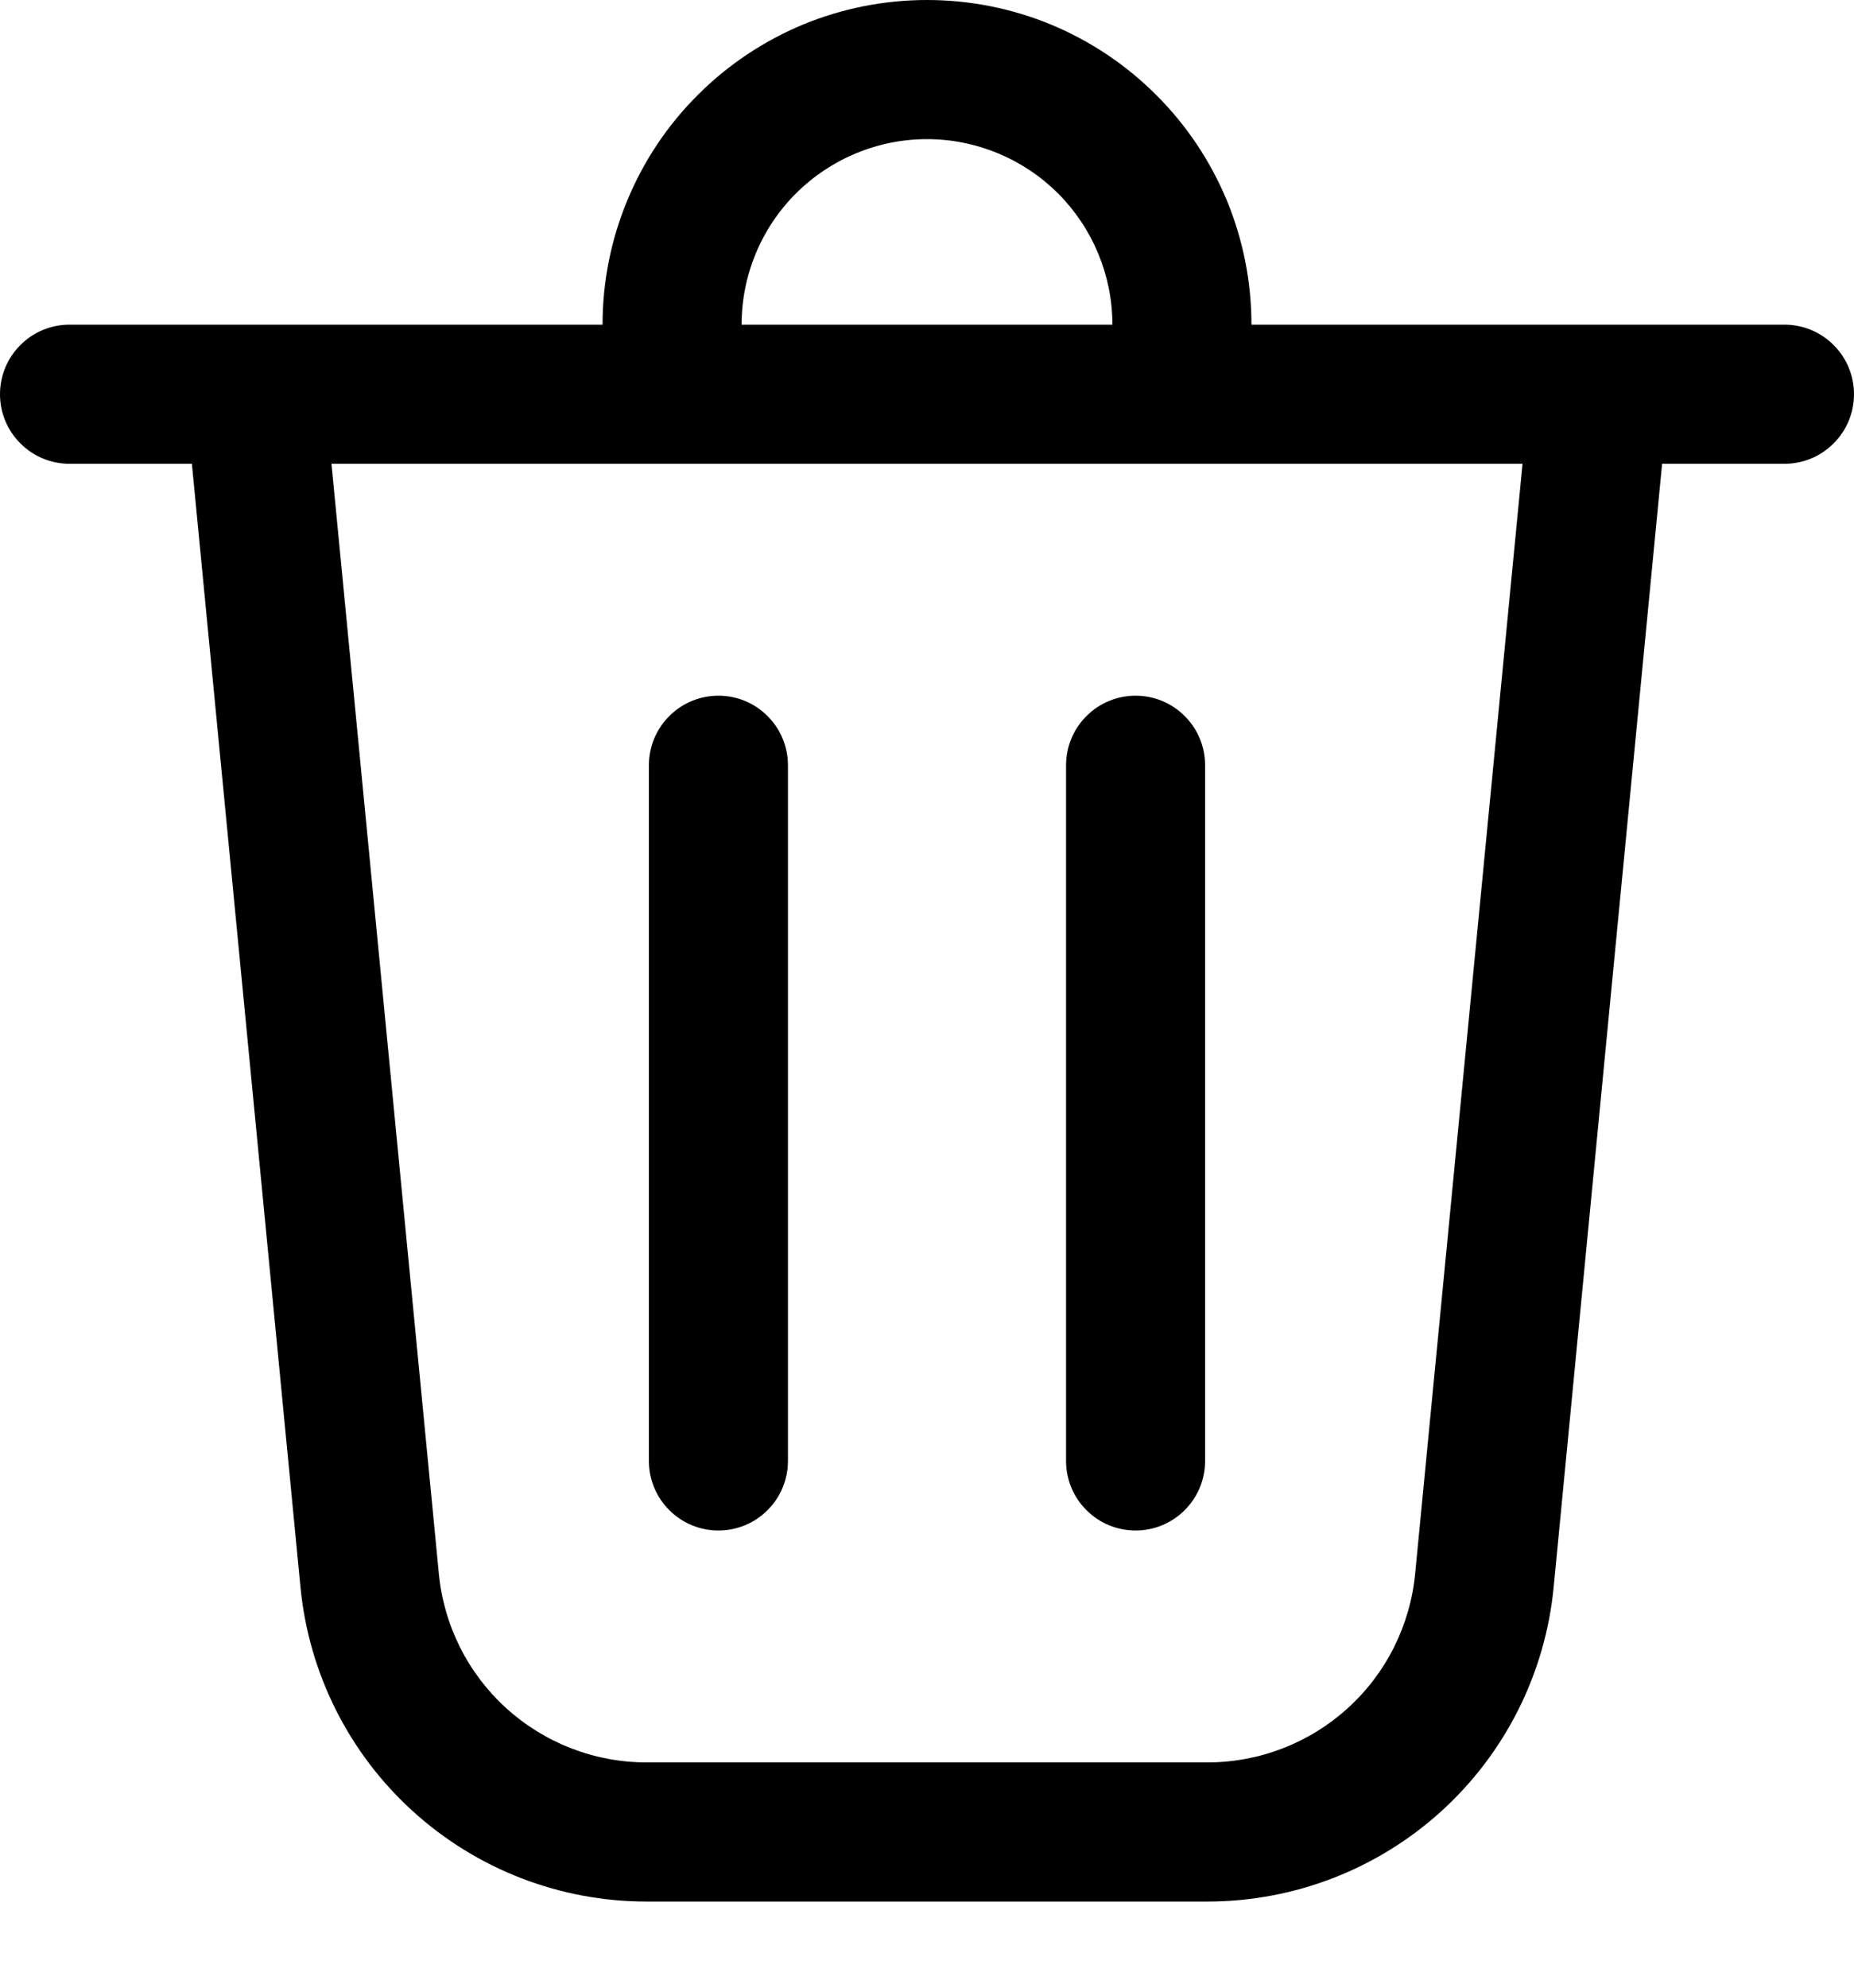 <svg width="14" height="15" viewBox="0 0 14 15" fill="none" xmlns="http://www.w3.org/2000/svg">
<path d="M5.6 2.45H8.4C8.4 2.079 8.252 1.723 7.99 1.46C7.727 1.198 7.371 1.05 7 1.05C6.629 1.05 6.273 1.198 6.01 1.46C5.747 1.723 5.6 2.079 5.6 2.45ZM4.55 2.45C4.55 2.128 4.613 1.81 4.737 1.512C4.86 1.215 5.04 0.945 5.268 0.718C5.495 0.49 5.765 0.31 6.062 0.186C6.36 0.063 6.678 0 7 0C7.322 0 7.64 0.063 7.938 0.186C8.235 0.31 8.505 0.49 8.732 0.718C8.96 0.945 9.14 1.215 9.264 1.512C9.387 1.81 9.45 2.128 9.45 2.45H13.475C13.614 2.45 13.748 2.505 13.846 2.604C13.945 2.702 14 2.836 14 2.975C14 3.114 13.945 3.248 13.846 3.346C13.748 3.445 13.614 3.5 13.475 3.5H12.551L11.732 11.978C11.669 12.627 11.367 13.23 10.883 13.669C10.4 14.107 9.771 14.35 9.118 14.35H4.882C4.229 14.35 3.6 14.107 3.117 13.668C2.634 13.23 2.332 12.627 2.269 11.978L1.449 3.5H0.525C0.386 3.5 0.252 3.445 0.154 3.346C0.055 3.248 0 3.114 0 2.975C0 2.836 0.055 2.702 0.154 2.604C0.252 2.505 0.386 2.45 0.525 2.45H4.55ZM5.95 5.775C5.95 5.636 5.895 5.502 5.796 5.404C5.698 5.305 5.564 5.25 5.425 5.25C5.286 5.25 5.152 5.305 5.054 5.404C4.955 5.502 4.9 5.636 4.9 5.775V11.025C4.9 11.164 4.955 11.298 5.054 11.396C5.152 11.495 5.286 11.55 5.425 11.55C5.564 11.55 5.698 11.495 5.796 11.396C5.895 11.298 5.95 11.164 5.95 11.025V5.775ZM8.575 5.25C8.714 5.25 8.848 5.305 8.946 5.404C9.045 5.502 9.1 5.636 9.1 5.775V11.025C9.1 11.164 9.045 11.298 8.946 11.396C8.848 11.495 8.714 11.55 8.575 11.55C8.436 11.55 8.302 11.495 8.204 11.396C8.105 11.298 8.05 11.164 8.05 11.025V5.775C8.05 5.636 8.105 5.502 8.204 5.404C8.302 5.305 8.436 5.25 8.575 5.25ZM3.314 11.877C3.352 12.267 3.533 12.628 3.823 12.891C4.113 13.154 4.49 13.3 4.882 13.3H9.118C9.51 13.3 9.887 13.154 10.177 12.891C10.467 12.628 10.648 12.267 10.686 11.877L11.497 3.5H2.503L3.314 11.877Z" fill="black"/>
</svg>
